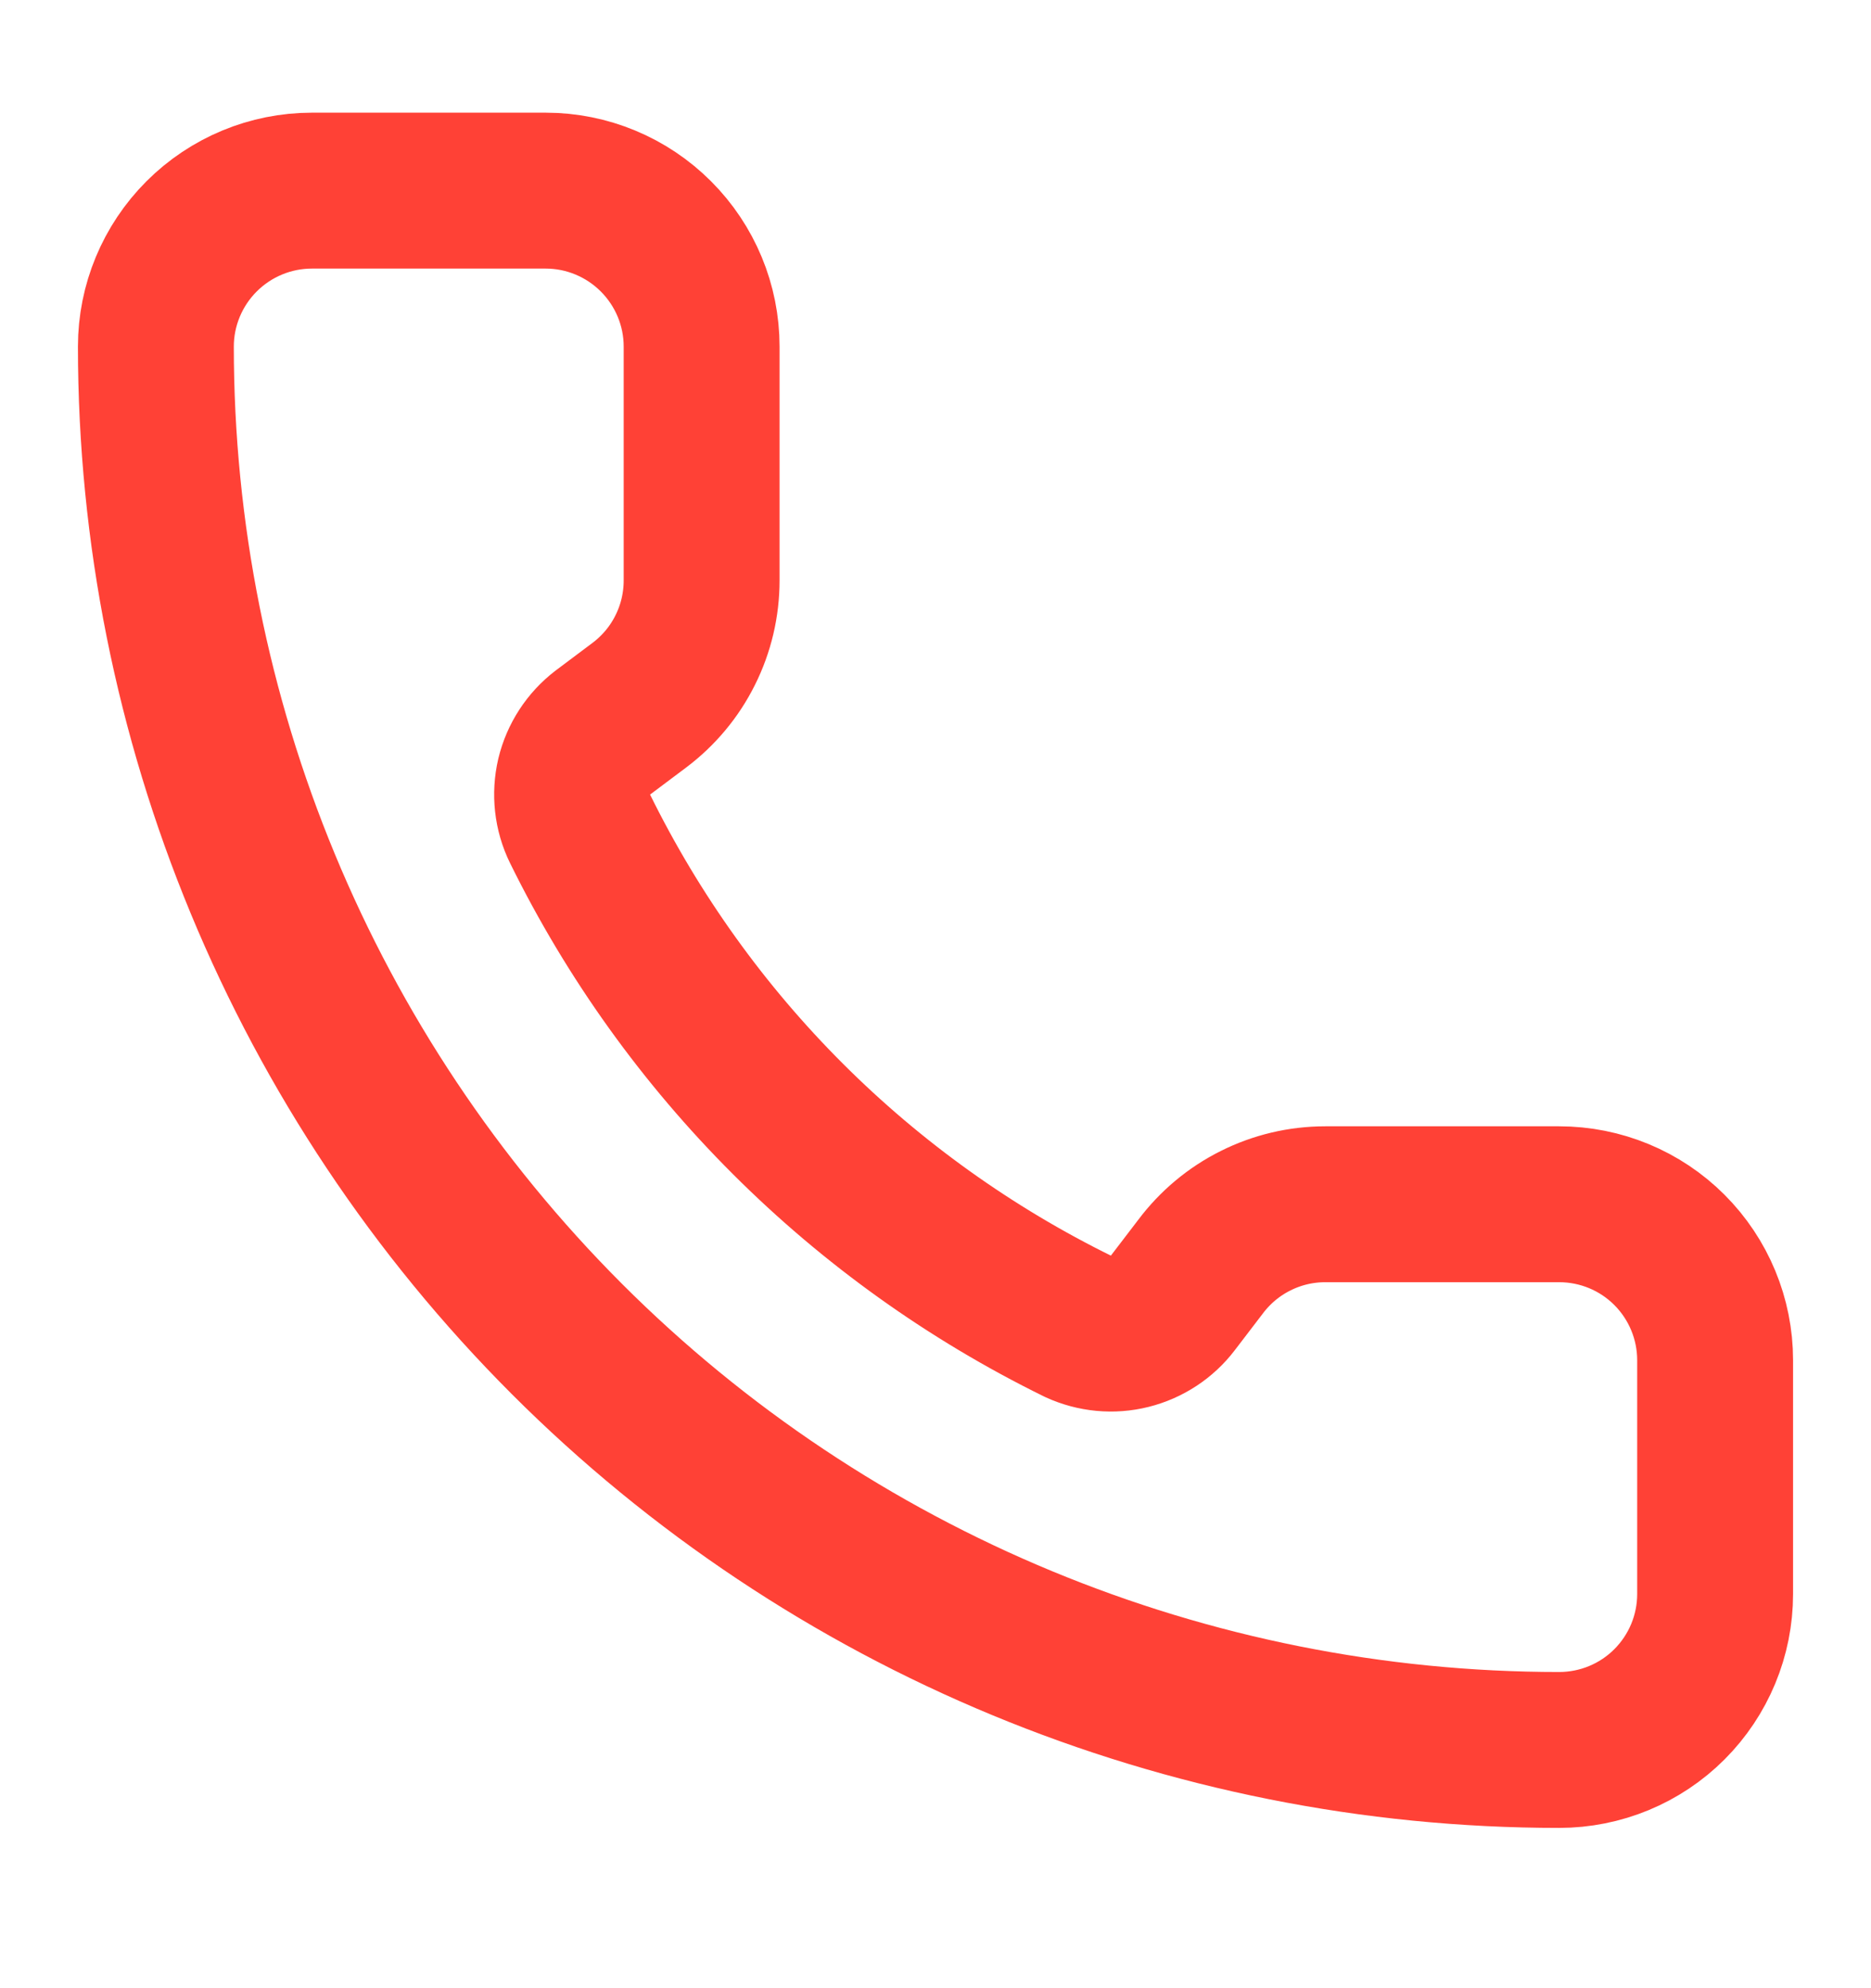 <?xml version="1.0" encoding="UTF-8"?> <svg xmlns="http://www.w3.org/2000/svg" width="16" height="17" viewBox="0 0 16 17" fill="none"><g clip-path="url(#clip0_1_585)"><path d="M9.221 11.342C9.359 11.405 9.514 11.42 9.661 11.383C9.808 11.346 9.938 11.261 10.03 11.14L10.267 10.83C10.391 10.665 10.552 10.53 10.737 10.438C10.922 10.345 11.126 10.297 11.333 10.297H13.333C13.687 10.297 14.026 10.437 14.276 10.687C14.526 10.937 14.667 11.277 14.667 11.63V13.63C14.667 13.984 14.526 14.323 14.276 14.573C14.026 14.823 13.687 14.963 13.333 14.963C10.151 14.963 7.098 13.699 4.848 11.449C2.598 9.198 1.333 6.146 1.333 2.963C1.333 2.61 1.474 2.271 1.724 2.021C1.974 1.771 2.313 1.63 2.667 1.63H4.667C5.02 1.63 5.359 1.771 5.609 2.021C5.859 2.271 6 2.61 6 2.963V4.963C6 5.17 5.952 5.375 5.859 5.56C5.767 5.745 5.632 5.906 5.467 6.03L5.155 6.264C5.032 6.358 4.946 6.491 4.91 6.64C4.875 6.79 4.892 6.948 4.96 7.086C5.871 8.937 7.37 10.433 9.221 11.342Z" stroke="#FF4136" stroke-width="1.333" stroke-linecap="round" stroke-linejoin="round"></path></g><defs><clipPath id="clip0_1_585"><rect width="16" height="16" fill="white" transform="translate(0 0.297)"></rect></clipPath></defs></svg> 